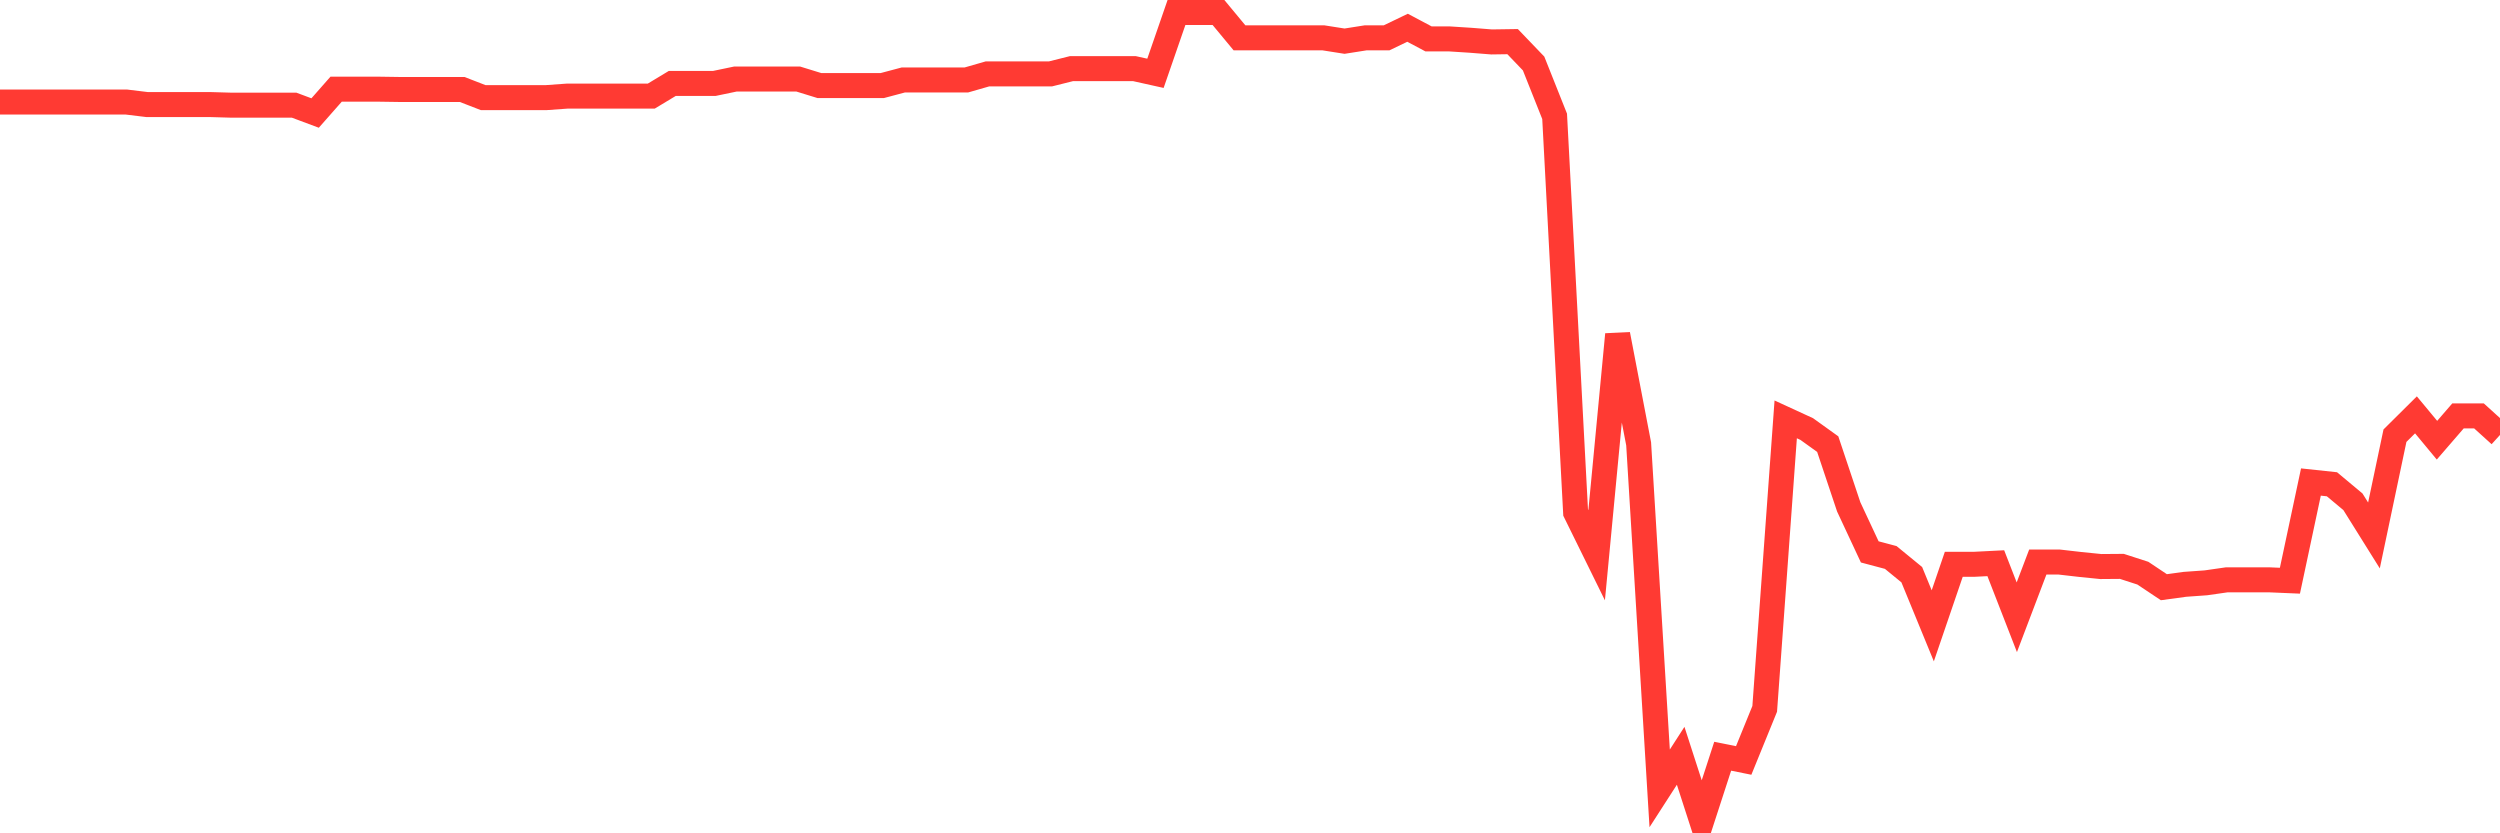 <svg
  xmlns="http://www.w3.org/2000/svg"
  xmlns:xlink="http://www.w3.org/1999/xlink"
  width="120"
  height="40"
  viewBox="0 0 120 40"
  preserveAspectRatio="none"
>
  <polyline
    points="0,4.896 1.008,4.896 2.017,4.896 3.025,4.896 4.034,4.896 5.042,4.896 6.05,4.896 7.059,5.019 8.067,5.019 9.076,5.019 10.084,5.019 11.092,5.048 12.101,5.048 13.109,5.048 14.118,5.048 15.126,5.425 16.134,4.28 17.143,4.28 18.151,4.28 19.16,4.295 20.168,4.295 21.176,4.295 22.185,4.295 23.193,4.686 24.202,4.686 25.21,4.686 26.218,4.686 27.227,4.613 28.235,4.613 29.244,4.613 30.252,4.613 31.261,4.613 32.269,4.005 33.277,4.005 34.286,4.005 35.294,3.795 36.303,3.795 37.311,3.795 38.319,3.795 39.328,4.106 40.336,4.106 41.345,4.106 42.353,4.106 43.361,3.838 44.37,3.838 45.378,3.838 46.387,3.838 47.395,3.548 48.403,3.548 49.412,3.548 50.42,3.548 51.429,3.295 52.437,3.295 53.445,3.295 54.454,3.295 55.462,3.519 56.471,0.6 57.479,0.6 58.487,0.6 59.496,1.817 60.504,1.817 61.513,1.817 62.521,1.817 63.529,1.817 64.538,1.976 65.546,1.817 66.555,1.817 67.563,1.332 68.571,1.868 69.58,1.868 70.588,1.933 71.597,2.013 72.605,1.998 73.613,3.049 74.622,5.584 75.63,24.6 76.639,26.65 77.647,16.052 78.655,21.304 79.664,37.842 80.672,36.278 81.681,39.4 82.689,36.299 83.697,36.502 84.706,34.025 85.714,20.13 86.723,20.594 87.731,21.318 88.739,24.332 89.748,26.491 90.756,26.759 91.765,27.585 92.773,30.04 93.782,27.085 94.79,27.085 95.798,27.034 96.807,29.628 97.815,26.976 98.824,26.976 99.832,27.092 100.84,27.194 101.849,27.186 102.857,27.512 103.866,28.186 104.874,28.048 105.882,27.976 106.891,27.831 107.899,27.831 108.908,27.831 109.916,27.874 110.924,23.137 111.933,23.245 112.941,24.086 113.95,25.701 114.958,20.913 115.966,19.913 116.975,21.13 117.983,19.964 118.992,19.964 120,20.877"
    fill="none"
    stroke="#ff3a33"
    stroke-width="1.2"
  >
  </polyline>
</svg>